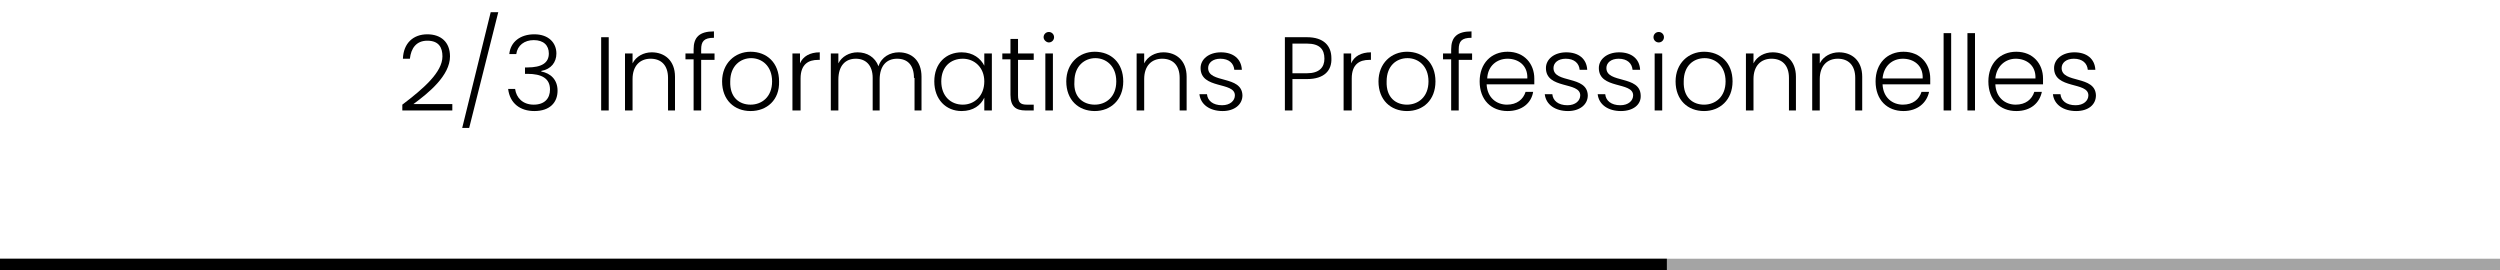 <?xml version="1.0" encoding="utf-8"?>
<!-- Generator: Adobe Illustrator 26.1.0, SVG Export Plug-In . SVG Version: 6.00 Build 0)  -->
<svg version="1.1" id="Calque_1" xmlns="http://www.w3.org/2000/svg" xmlns:xlink="http://www.w3.org/1999/xlink" x="0px" y="0px"
	 viewBox="0 0 430 46.5" style="enable-background:new 0 0 430 46.5;" xml:space="preserve">
<style type="text/css">
	.st0{fill:#A4A4A4;}
	.st1{enable-background:new    ;}
</style>
<path id="Tracé_117" class="st0" d="M430,46.5H0v-2h430V46.5z"/>
<path id="Tracé_118" d="M286.7,46.5H0v-2h286.7V46.5z"/>
<g class="st1">
	<path d="M69.2,18c3.7-2.8,6.9-5.6,6.9-8.3c0-1.5-0.6-2.7-2.6-2.7c-1.9,0-2.8,1.3-3,3.1h-1.2c0.1-2.7,1.8-4.2,4.2-4.2
		c2.3,0,3.9,1.3,3.9,3.8c0,3.3-3.7,6.3-6.3,8.2h6.7v1.1h-8.6V18z"/>
	<path d="M84.4,2.1h1.3l-5,19.9h-1.2L84.4,2.1z"/>
	<path d="M91.9,5.9c2.5,0,3.8,1.5,3.8,3.3c0,1.5-0.9,2.7-2.6,3v0.1c1.6,0.3,2.8,1.4,2.8,3.3c0,2-1.3,3.5-4,3.5
		c-2.4,0-4.2-1.3-4.5-3.8h1.2c0.2,1.5,1.3,2.7,3.2,2.7c1.9,0,2.8-1.1,2.8-2.6c0-1.9-1.4-2.7-3.9-2.7h-0.4v-1.1h0.4
		c2.5,0,3.7-0.8,3.7-2.4c0-1.4-0.9-2.3-2.6-2.3c-1.6,0-2.8,0.9-3,2.4h-1.2C87.8,7.2,89.5,5.9,91.9,5.9z"/>
	<path d="M103.4,6.4h1.3V19h-1.3V6.4z"/>
	<path d="M114.9,13.4c0-2.2-1.2-3.3-3-3.3c-1.8,0-3.1,1.2-3.1,3.5V19h-1.3V9.2h1.3v1.7c0.6-1.2,1.9-1.9,3.3-1.9c2.2,0,4,1.4,4,4.2
		V19h-1.2V13.4z"/>
	<path d="M119.3,10.2h-1.4V9.2h1.4V8.5c0-2.1,1-3.1,3.5-3.1v1.1c-1.7,0-2.2,0.6-2.2,2v0.7h2.3v1.1h-2.3V19h-1.3V10.2z"/>
	<path d="M129.1,19.1c-2.8,0-4.9-1.9-4.9-5.1c0-3.1,2.2-5.1,4.9-5.1c2.8,0,4.9,1.9,4.9,5.1C134.1,17.2,131.9,19.1,129.1,19.1z
		 M129.1,18c1.9,0,3.7-1.3,3.7-4c0-2.7-1.8-4-3.6-4s-3.6,1.3-3.6,4C125.5,16.8,127.2,18,129.1,18z"/>
	<path d="M137.6,19h-1.3V9.2h1.3v1.7c0.5-1.2,1.7-1.9,3.4-1.9v1.3h-0.3c-1.6,0-3,0.7-3,3.2V19z"/>
	<path d="M157.2,13.4c0-2.2-1.1-3.3-2.9-3.3c-1.8,0-3,1.2-3,3.6V19h-1.2v-5.6c0-2.2-1.2-3.3-2.9-3.3c-1.8,0-3,1.2-3,3.6V19h-1.3V9.2
		h1.3v1.7c0.6-1.2,1.9-1.9,3.3-1.9c1.6,0,3,0.8,3.6,2.4c0.5-1.6,2-2.4,3.5-2.4c2.2,0,3.9,1.4,3.9,4.2V19h-1.2V13.4z"/>
	<path d="M165.4,9c2,0,3.3,1.1,3.9,2.3V9.2h1.3V19h-1.3v-2.2c-0.6,1.3-1.9,2.3-3.9,2.3c-2.7,0-4.7-2-4.7-5.1S162.7,9,165.4,9z
		 M165.6,10.1c-2.1,0-3.7,1.4-3.7,3.9c0,2.5,1.6,4,3.7,4c2,0,3.7-1.5,3.7-4C169.3,11.6,167.6,10.1,165.6,10.1z"/>
	<path d="M173.8,10.2h-1.4V9.2h1.4V6.7h1.3v2.5h2.7v1.1h-2.7v6.1c0,1.2,0.4,1.6,1.5,1.6h1.2V19h-1.4c-1.7,0-2.6-0.7-2.6-2.7V10.2z"
		/>
	<path d="M179.5,6.4c0-0.5,0.4-0.9,0.9-0.9c0.5,0,0.9,0.4,0.9,0.9s-0.4,0.9-0.9,0.9C180,7.3,179.5,6.9,179.5,6.4z M179.8,9.2h1.3V19
		h-1.3V9.2z"/>
	<path d="M188.3,19.1c-2.8,0-4.9-1.9-4.9-5.1c0-3.1,2.2-5.1,4.9-5.1c2.8,0,4.9,1.9,4.9,5.1C193.2,17.2,191,19.1,188.3,19.1z
		 M188.3,18c1.9,0,3.7-1.3,3.7-4c0-2.7-1.8-4-3.6-4s-3.6,1.3-3.6,4C184.6,16.8,186.4,18,188.3,18z"/>
	<path d="M202.9,13.4c0-2.2-1.2-3.3-3-3.3c-1.8,0-3.1,1.2-3.1,3.5V19h-1.3V9.2h1.3v1.7c0.6-1.2,1.9-1.9,3.3-1.9c2.2,0,4,1.4,4,4.2
		V19h-1.2V13.4z"/>
	<path d="M210.3,19.1c-2.2,0-3.8-1.1-4-2.9h1.3c0.1,1.1,1,1.9,2.6,1.9c1.4,0,2.2-0.8,2.2-1.7c0-2.4-5.9-1-5.9-4.7
		c0-1.5,1.4-2.7,3.5-2.7c2.1,0,3.5,1.1,3.6,3h-1.3c-0.1-1.1-0.9-1.9-2.4-1.9c-1.3,0-2.1,0.7-2.1,1.6c0,2.7,5.8,1.2,5.9,4.7
		C213.7,18,212.3,19.1,210.3,19.1z"/>
	<path d="M224.8,13.6h-2.5V19H221V6.4h3.8c2.9,0,4.2,1.5,4.2,3.6C229.1,12.1,227.8,13.6,224.8,13.6z M224.8,12.6c2.1,0,3-1,3-2.5
		c0-1.6-0.8-2.6-3-2.6h-2.5v5.1H224.8z"/>
	<path d="M232.4,19h-1.3V9.2h1.3v1.7c0.5-1.2,1.7-1.9,3.4-1.9v1.3h-0.3c-1.6,0-3,0.7-3,3.2V19z"/>
	<path d="M242,19.1c-2.8,0-4.9-1.9-4.9-5.1c0-3.1,2.2-5.1,4.9-5.1c2.8,0,4.9,1.9,4.9,5.1C246.9,17.2,244.8,19.1,242,19.1z M242,18
		c1.9,0,3.7-1.3,3.7-4c0-2.7-1.8-4-3.6-4c-1.9,0-3.6,1.3-3.6,4C238.4,16.8,240.1,18,242,18z"/>
	<path d="M249.6,10.2h-1.4V9.2h1.4V8.5c0-2.1,1-3.1,3.5-3.1v1.1c-1.7,0-2.2,0.6-2.2,2v0.7h2.3v1.1h-2.3V19h-1.3V10.2z"/>
	<path d="M259.3,19.1c-2.8,0-4.8-1.9-4.8-5.1c0-3.1,2-5.1,4.8-5.1c2.9,0,4.6,2.1,4.6,4.6c0,0.4,0,0.6,0,1h-8.2
		c0.1,2.3,1.7,3.5,3.5,3.5c1.7,0,2.8-0.9,3.2-2.2h1.3C263.4,17.7,261.8,19.1,259.3,19.1z M255.8,13.5h6.9c0.1-2.3-1.6-3.4-3.4-3.4
		C257.5,10.1,255.9,11.3,255.8,13.5z"/>
	<path d="M269.7,19.1c-2.2,0-3.8-1.1-4-2.9h1.3c0.1,1.1,1,1.9,2.6,1.9c1.4,0,2.2-0.8,2.2-1.7c0-2.4-5.9-1-5.9-4.7
		c0-1.5,1.4-2.7,3.5-2.7c2.1,0,3.5,1.1,3.6,3h-1.3c-0.1-1.1-0.9-1.9-2.4-1.9c-1.3,0-2.1,0.7-2.1,1.6c0,2.7,5.8,1.2,5.9,4.7
		C273.1,18,271.7,19.1,269.7,19.1z"/>
	<path d="M278.8,19.1c-2.2,0-3.8-1.1-4-2.9h1.3c0.1,1.1,1,1.9,2.6,1.9c1.4,0,2.2-0.8,2.2-1.7c0-2.4-5.9-1-5.9-4.7
		c0-1.5,1.4-2.7,3.5-2.7c2.1,0,3.5,1.1,3.6,3h-1.3c-0.1-1.1-0.9-1.9-2.4-1.9c-1.3,0-2.1,0.7-2.1,1.6c0,2.7,5.8,1.2,5.9,4.7
		C282.3,18,280.9,19.1,278.8,19.1z"/>
	<path d="M284.4,6.4c0-0.5,0.4-0.9,0.9-0.9c0.5,0,0.9,0.4,0.9,0.9s-0.4,0.9-0.9,0.9C284.8,7.3,284.4,6.9,284.4,6.4z M284.6,9.2h1.3
		V19h-1.3V9.2z"/>
	<path d="M293.1,19.1c-2.8,0-4.9-1.9-4.9-5.1c0-3.1,2.2-5.1,4.9-5.1c2.8,0,4.9,1.9,4.9,5.1C298,17.2,295.8,19.1,293.1,19.1z
		 M293.1,18c1.9,0,3.7-1.3,3.7-4c0-2.7-1.8-4-3.6-4c-1.9,0-3.6,1.3-3.6,4C289.5,16.8,291.2,18,293.1,18z"/>
	<path d="M307.7,13.4c0-2.2-1.2-3.3-3-3.3c-1.8,0-3.1,1.2-3.1,3.5V19h-1.3V9.2h1.3v1.7c0.6-1.2,1.9-1.9,3.3-1.9c2.2,0,4,1.4,4,4.2
		V19h-1.2V13.4z"/>
	<path d="M319.1,13.4c0-2.2-1.2-3.3-3-3.3c-1.8,0-3.1,1.2-3.1,3.5V19h-1.3V9.2h1.3v1.7c0.6-1.2,1.9-1.9,3.3-1.9c2.2,0,4,1.4,4,4.2
		V19h-1.2V13.4z"/>
	<path d="M327.4,19.1c-2.8,0-4.8-1.9-4.8-5.1c0-3.1,2-5.1,4.8-5.1c2.9,0,4.6,2.1,4.6,4.6c0,0.4,0,0.6,0,1h-8.2
		c0.1,2.3,1.7,3.5,3.5,3.5c1.7,0,2.8-0.9,3.2-2.2h1.3C331.4,17.7,329.8,19.1,327.4,19.1z M323.8,13.5h6.9c0.1-2.3-1.6-3.4-3.4-3.4
		C325.5,10.1,324,11.3,323.8,13.5z"/>
	<path d="M334.3,5.7h1.3V19h-1.3V5.7z"/>
	<path d="M338.4,5.7h1.3V19h-1.3V5.7z"/>
	<path d="M346.8,19.1c-2.8,0-4.8-1.9-4.8-5.1c0-3.1,2-5.1,4.8-5.1c2.9,0,4.6,2.1,4.6,4.6c0,0.4,0,0.6,0,1h-8.2
		c0.1,2.3,1.7,3.5,3.5,3.5c1.7,0,2.8-0.9,3.2-2.2h1.3C350.8,17.7,349.3,19.1,346.8,19.1z M343.2,13.5h6.9c0.1-2.3-1.6-3.4-3.4-3.4
		C345,10.1,343.4,11.3,343.2,13.5z"/>
	<path d="M357.1,19.1c-2.2,0-3.8-1.1-4-2.9h1.3c0.1,1.1,1,1.9,2.6,1.9c1.4,0,2.2-0.8,2.2-1.7c0-2.4-5.9-1-5.9-4.7
		c0-1.5,1.4-2.7,3.5-2.7c2.1,0,3.5,1.1,3.6,3h-1.3c-0.1-1.1-0.9-1.9-2.4-1.9c-1.3,0-2.1,0.7-2.1,1.6c0,2.7,5.8,1.2,5.9,4.7
		C360.5,18,359.2,19.1,357.1,19.1z"/>
</g>
</svg>
